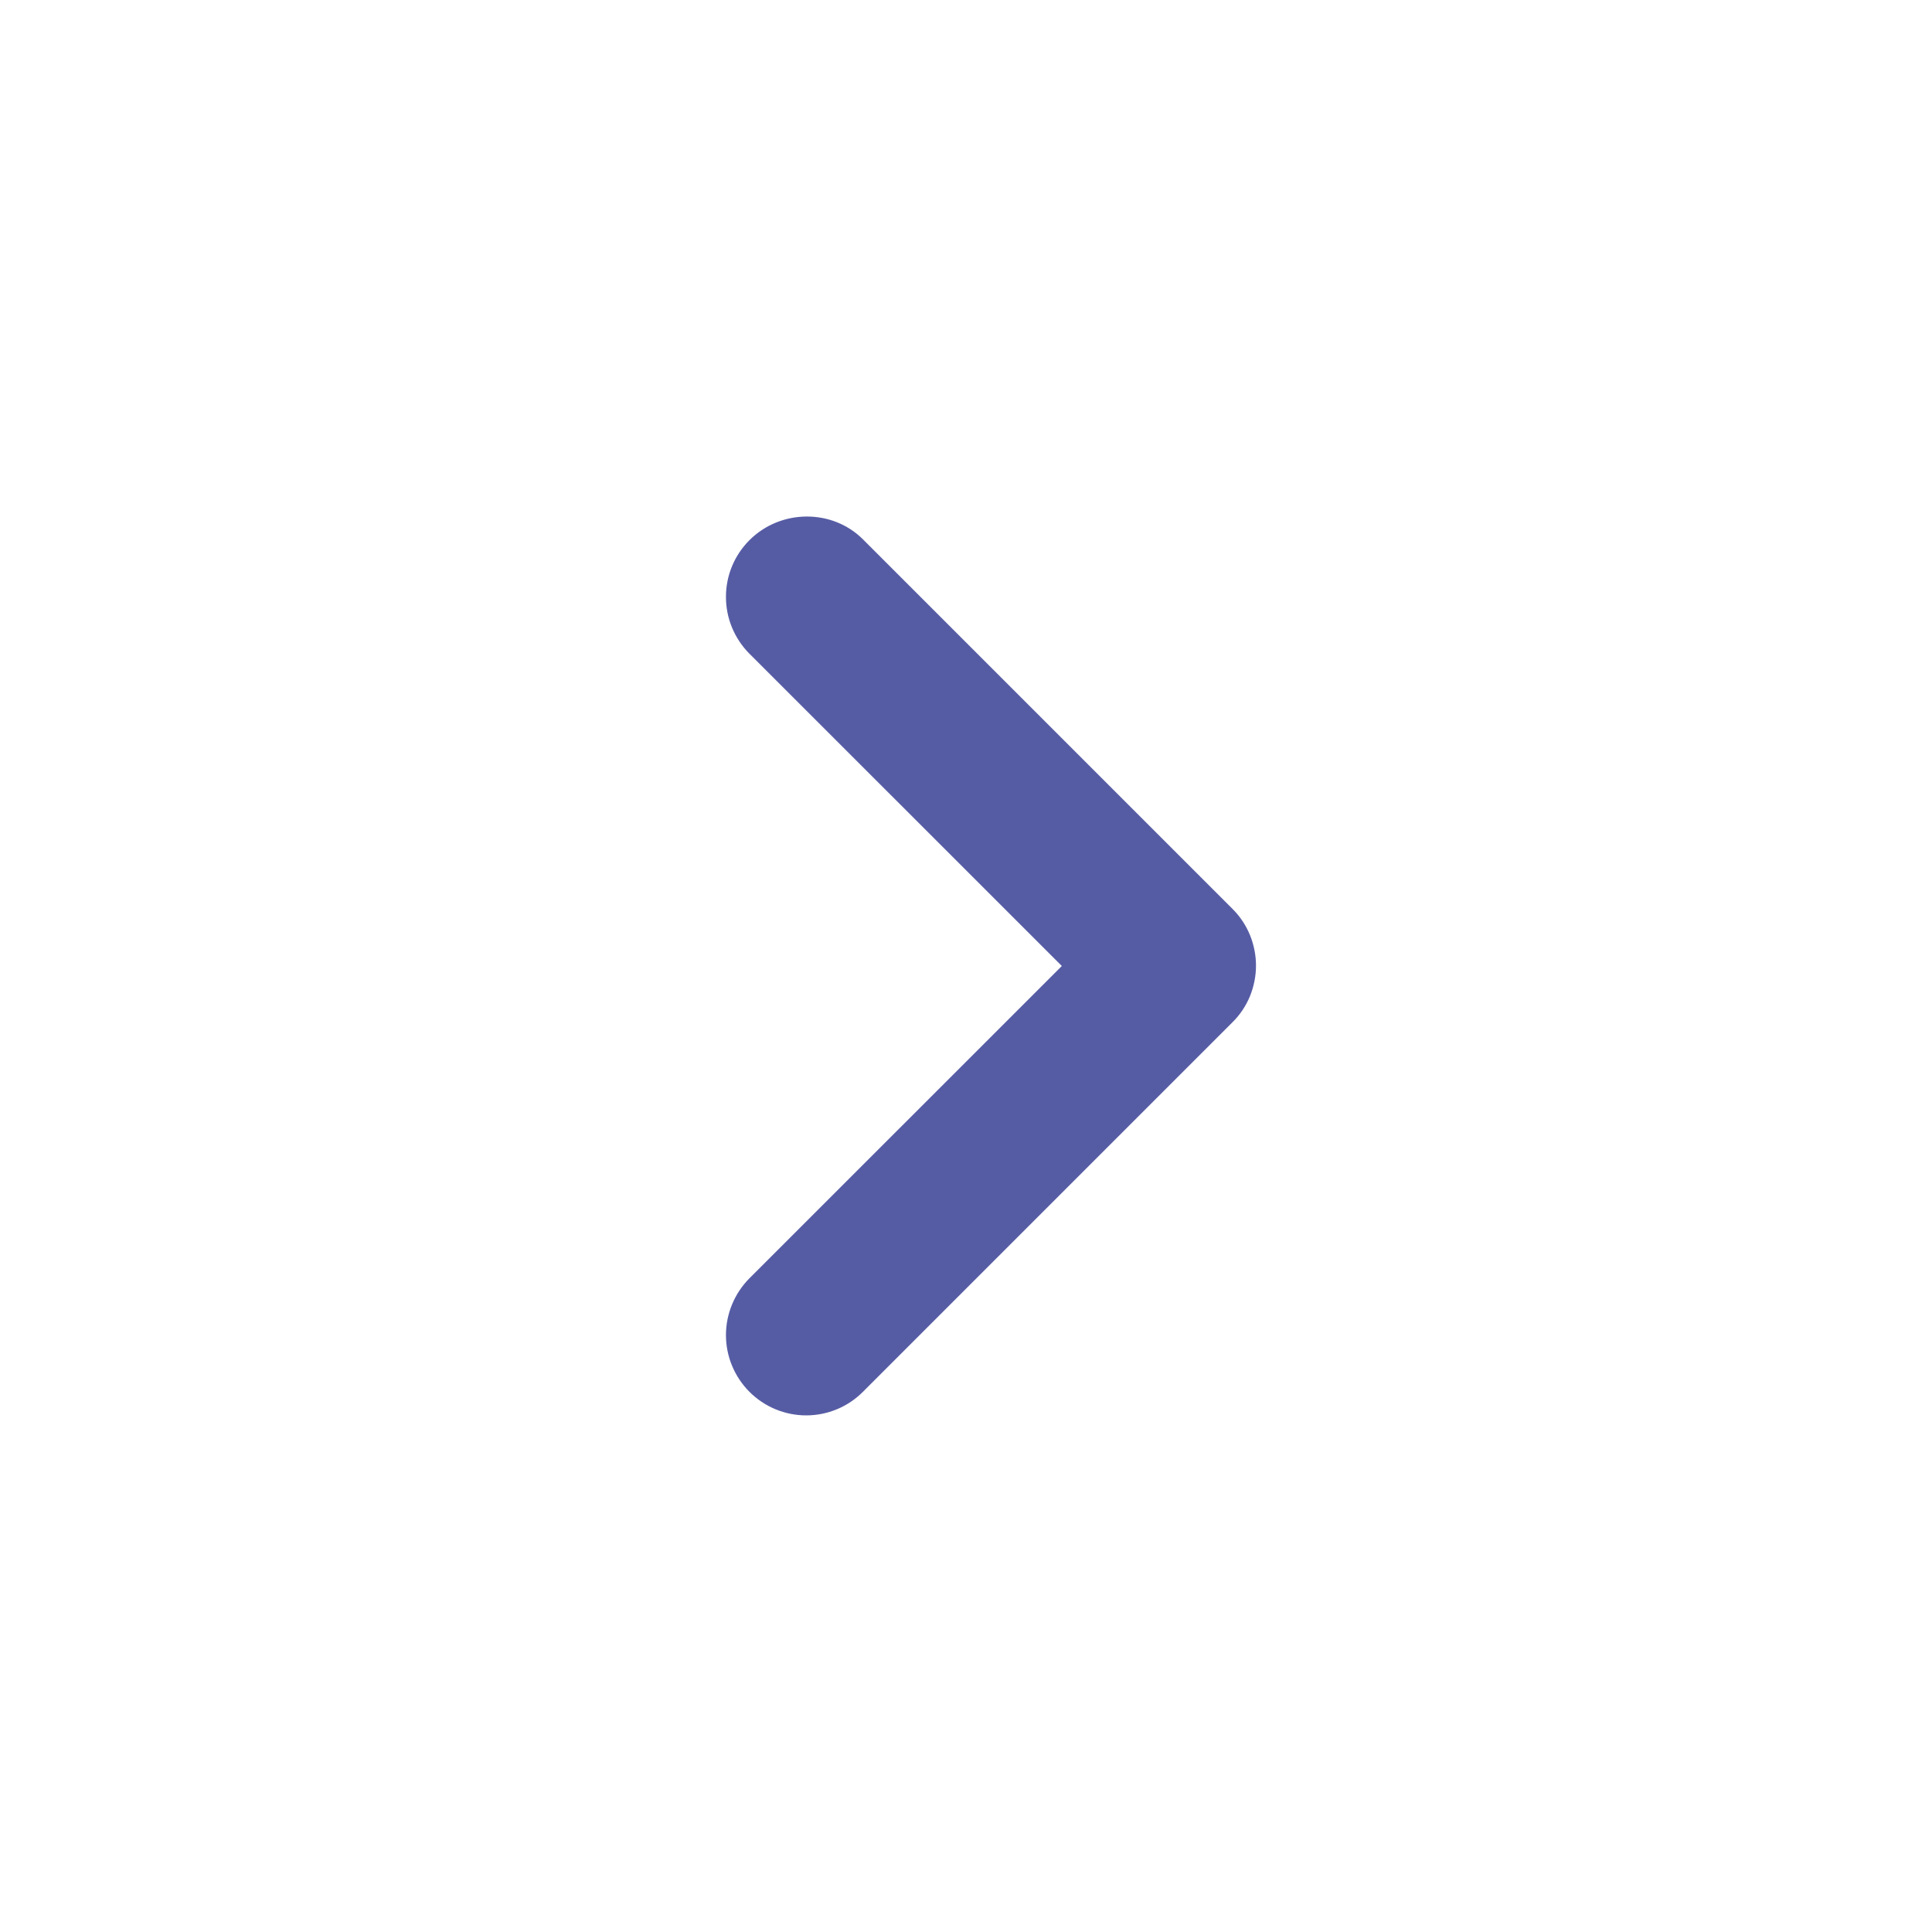 <?xml version="1.0" encoding="utf-8"?>
<svg xmlns="http://www.w3.org/2000/svg" fill="none" height="100%" overflow="visible" preserveAspectRatio="none" style="display: block;" viewBox="0 0 20 20" width="100%">
<g id="ic:round-navigate-next">
<path d="M7.758 5.592C7.681 5.669 7.62 5.76 7.578 5.861C7.536 5.962 7.515 6.07 7.515 6.179C7.515 6.288 7.536 6.396 7.578 6.497C7.62 6.598 7.681 6.69 7.758 6.767L10.992 10L7.758 13.233C7.603 13.389 7.515 13.601 7.515 13.821C7.515 14.041 7.603 14.252 7.758 14.408C7.914 14.564 8.125 14.652 8.346 14.652C8.566 14.652 8.778 14.564 8.933 14.408L12.758 10.583C12.836 10.506 12.897 10.415 12.939 10.314C12.98 10.213 13.002 10.105 13.002 9.996C13.002 9.887 12.98 9.779 12.939 9.678C12.897 9.577 12.836 9.485 12.758 9.408L8.933 5.583C8.617 5.267 8.083 5.267 7.758 5.592Z" fill="#565CA4" id="Vector"/>
</g>
</svg>
